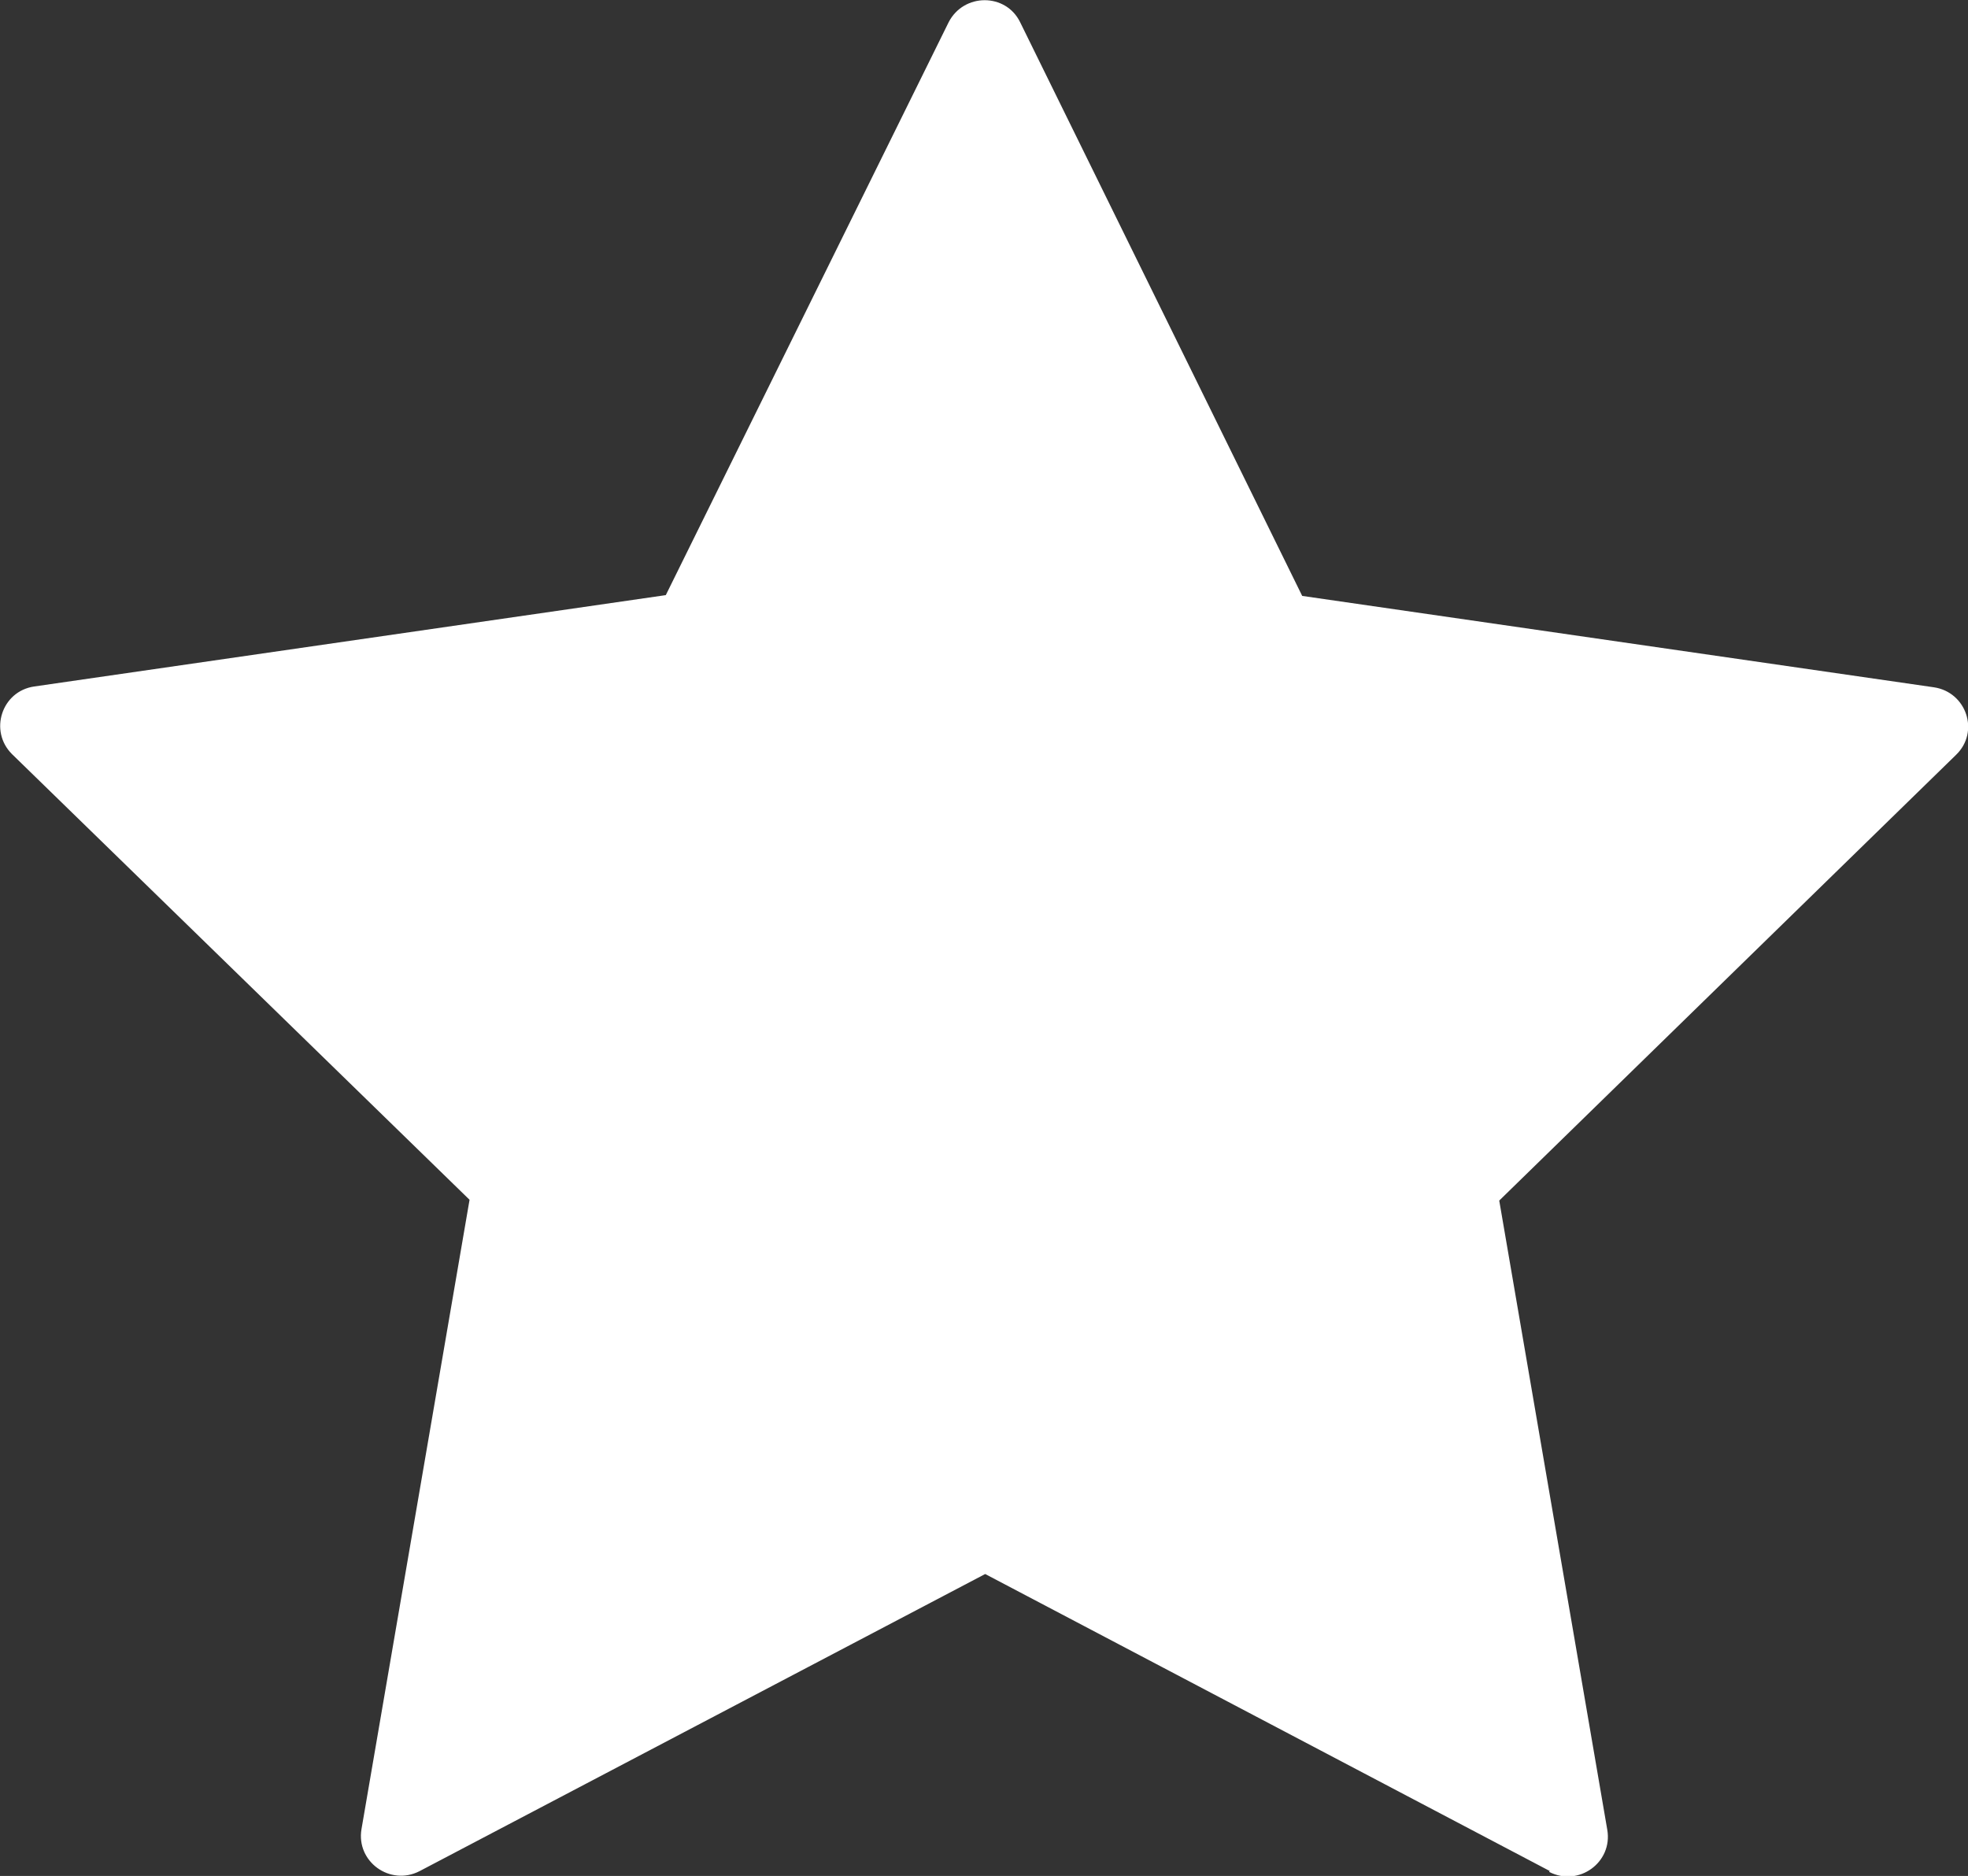 <?xml version="1.0" encoding="UTF-8"?>
<svg id="Calque_2" data-name="Calque 2" xmlns="http://www.w3.org/2000/svg" viewBox="0 0 24.77 23.61">
  <rect x="0" y="0" width="24.77" height="23.61" fill="#333333" stroke="none"/>
  <defs>
    <style>
      .cls-1 {
        fill: #fff;
        fill-rule: evenodd;
        stroke-width: 0px;
      }
    </style>
  </defs>
  <g id="Layer_2" data-name="Layer 2">
    <g id="Layer_1-2" data-name="Layer 1-2">
      <path class="cls-1" d="m19.5,23.56c.37.19.8-.12.73-.53l-1.36-7.92,5.75-5.61c.3-.29.13-.79-.28-.85l-7.95-1.15L12.84.28c-.18-.37-.71-.37-.9,0l-3.56,7.21L.43,8.64c-.41.06-.57.56-.28.85l5.76,5.61-1.36,7.92c-.07.41.36.72.73.53l7.12-3.74,7.11,3.74h-.01Z"/>
    </g>
  </g>
</svg>